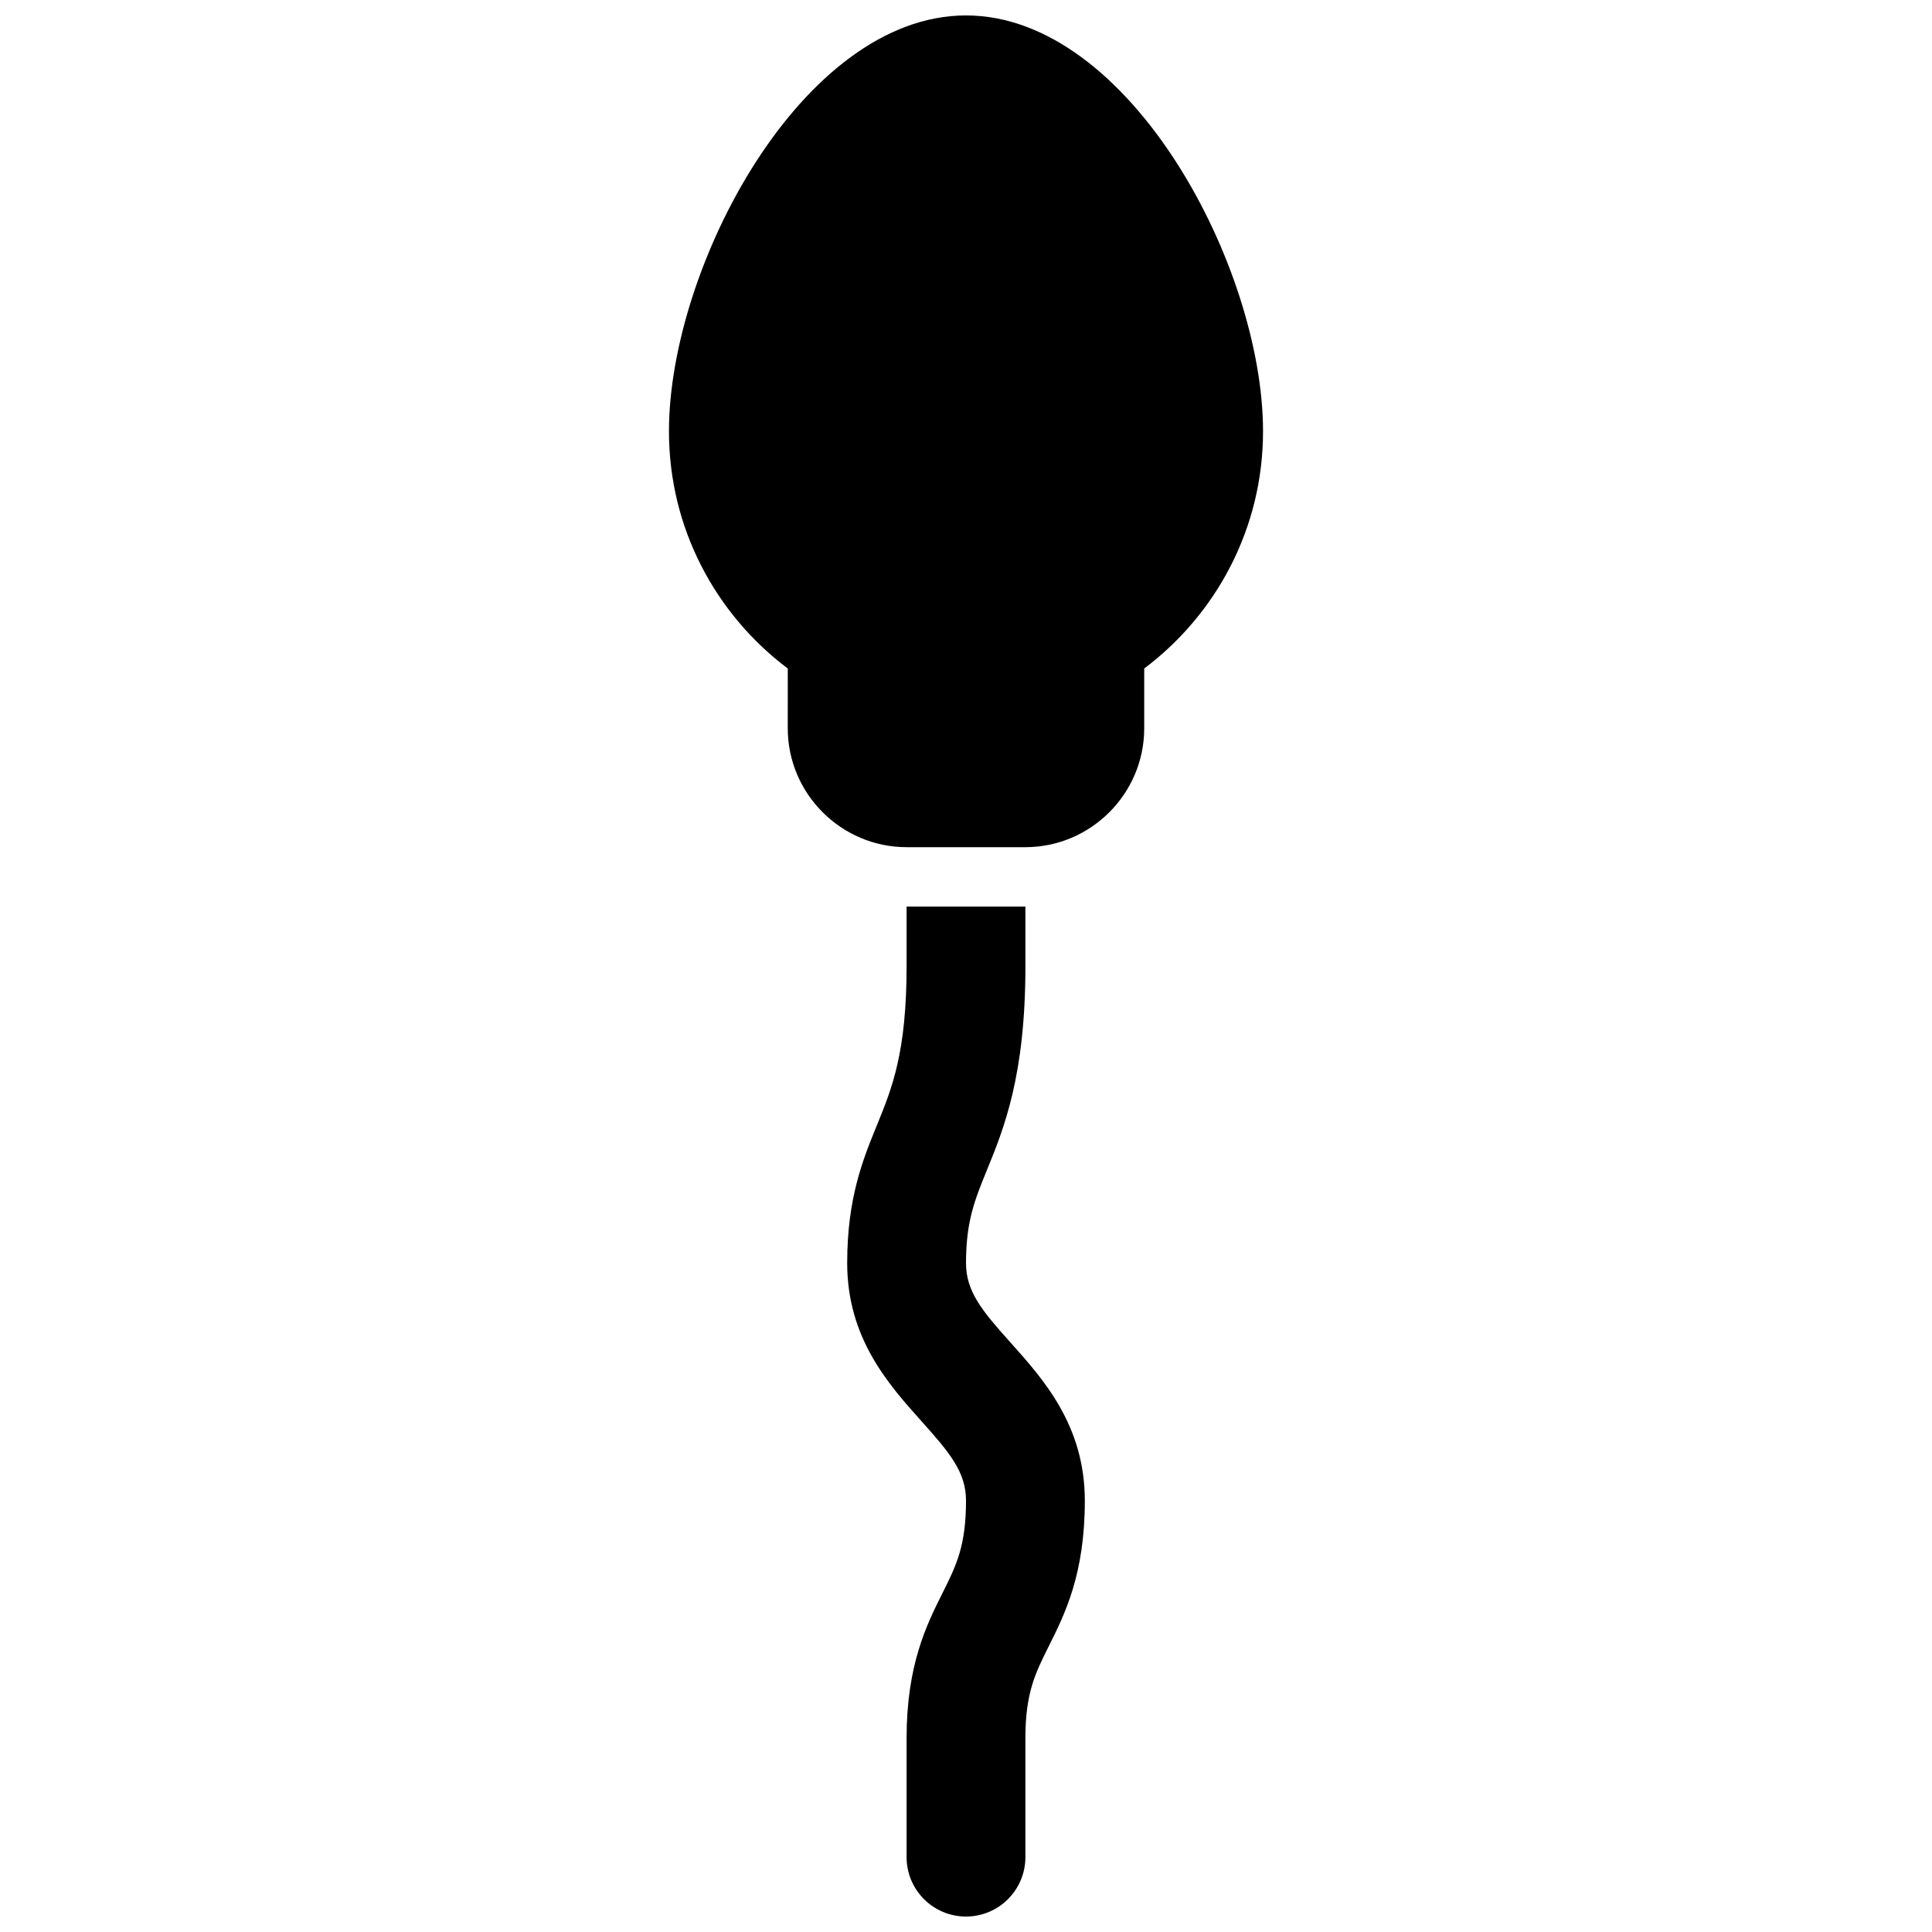 <?xml version="1.0" encoding="UTF-8"?>
<!-- Uploaded to: SVG Repo, www.svgrepo.com, Generator: SVG Repo Mixer Tools -->
<svg width="800px" height="800px" version="1.1" viewBox="144 144 512 512" xmlns="http://www.w3.org/2000/svg">
 <defs>
  <clipPath id="b">
   <path d="m321 148.09h158v220.91h-158z"/>
  </clipPath>
  <clipPath id="a">
   <path d="m368 384h64v267.9h-64z"/>
  </clipPath>
 </defs>
 <g>
  <g clip-path="url(#b)">
   <path d="m400 148.09c-43.477 0-78.719 66.73-78.719 110.21 0 25.734 12.398 48.508 31.488 62.867l-0.004 15.855c0 17.32 14.168 31.488 31.488 31.488h31.488c17.32 0 31.488-14.168 31.488-31.488v-15.855c19.09-14.367 31.488-37.141 31.488-62.867 0-43.477-35.242-110.21-78.719-110.21z"/>
  </g>
  <g clip-path="url(#a)">
   <path d="m411.73 499.71c-7.492-8.363-11.727-13.453-11.727-20.988 0-11.059 2.312-16.727 5.519-24.578 4.547-11.16 10.223-25.047 10.223-54.141v-15.742h-31.488v15.742c0 22.914-3.832 32.309-7.887 42.25-3.684 9.012-7.856 19.23-7.856 36.469 0 19.941 10.957 32.164 19.758 41.988 7.492 8.359 11.73 13.453 11.73 20.988 0 12.027-2.606 17.23-6.211 24.441-4.254 8.504-9.535 19.074-9.535 38.535v31.488c0 8.691 7.055 15.742 15.742 15.742 8.691 0 15.742-7.055 15.742-15.742v-31.488c0-12.027 2.606-17.23 6.211-24.441 4.254-8.504 9.539-19.074 9.539-38.535 0-19.941-10.961-32.164-19.762-41.988z"/>
  </g>
 </g>
</svg>